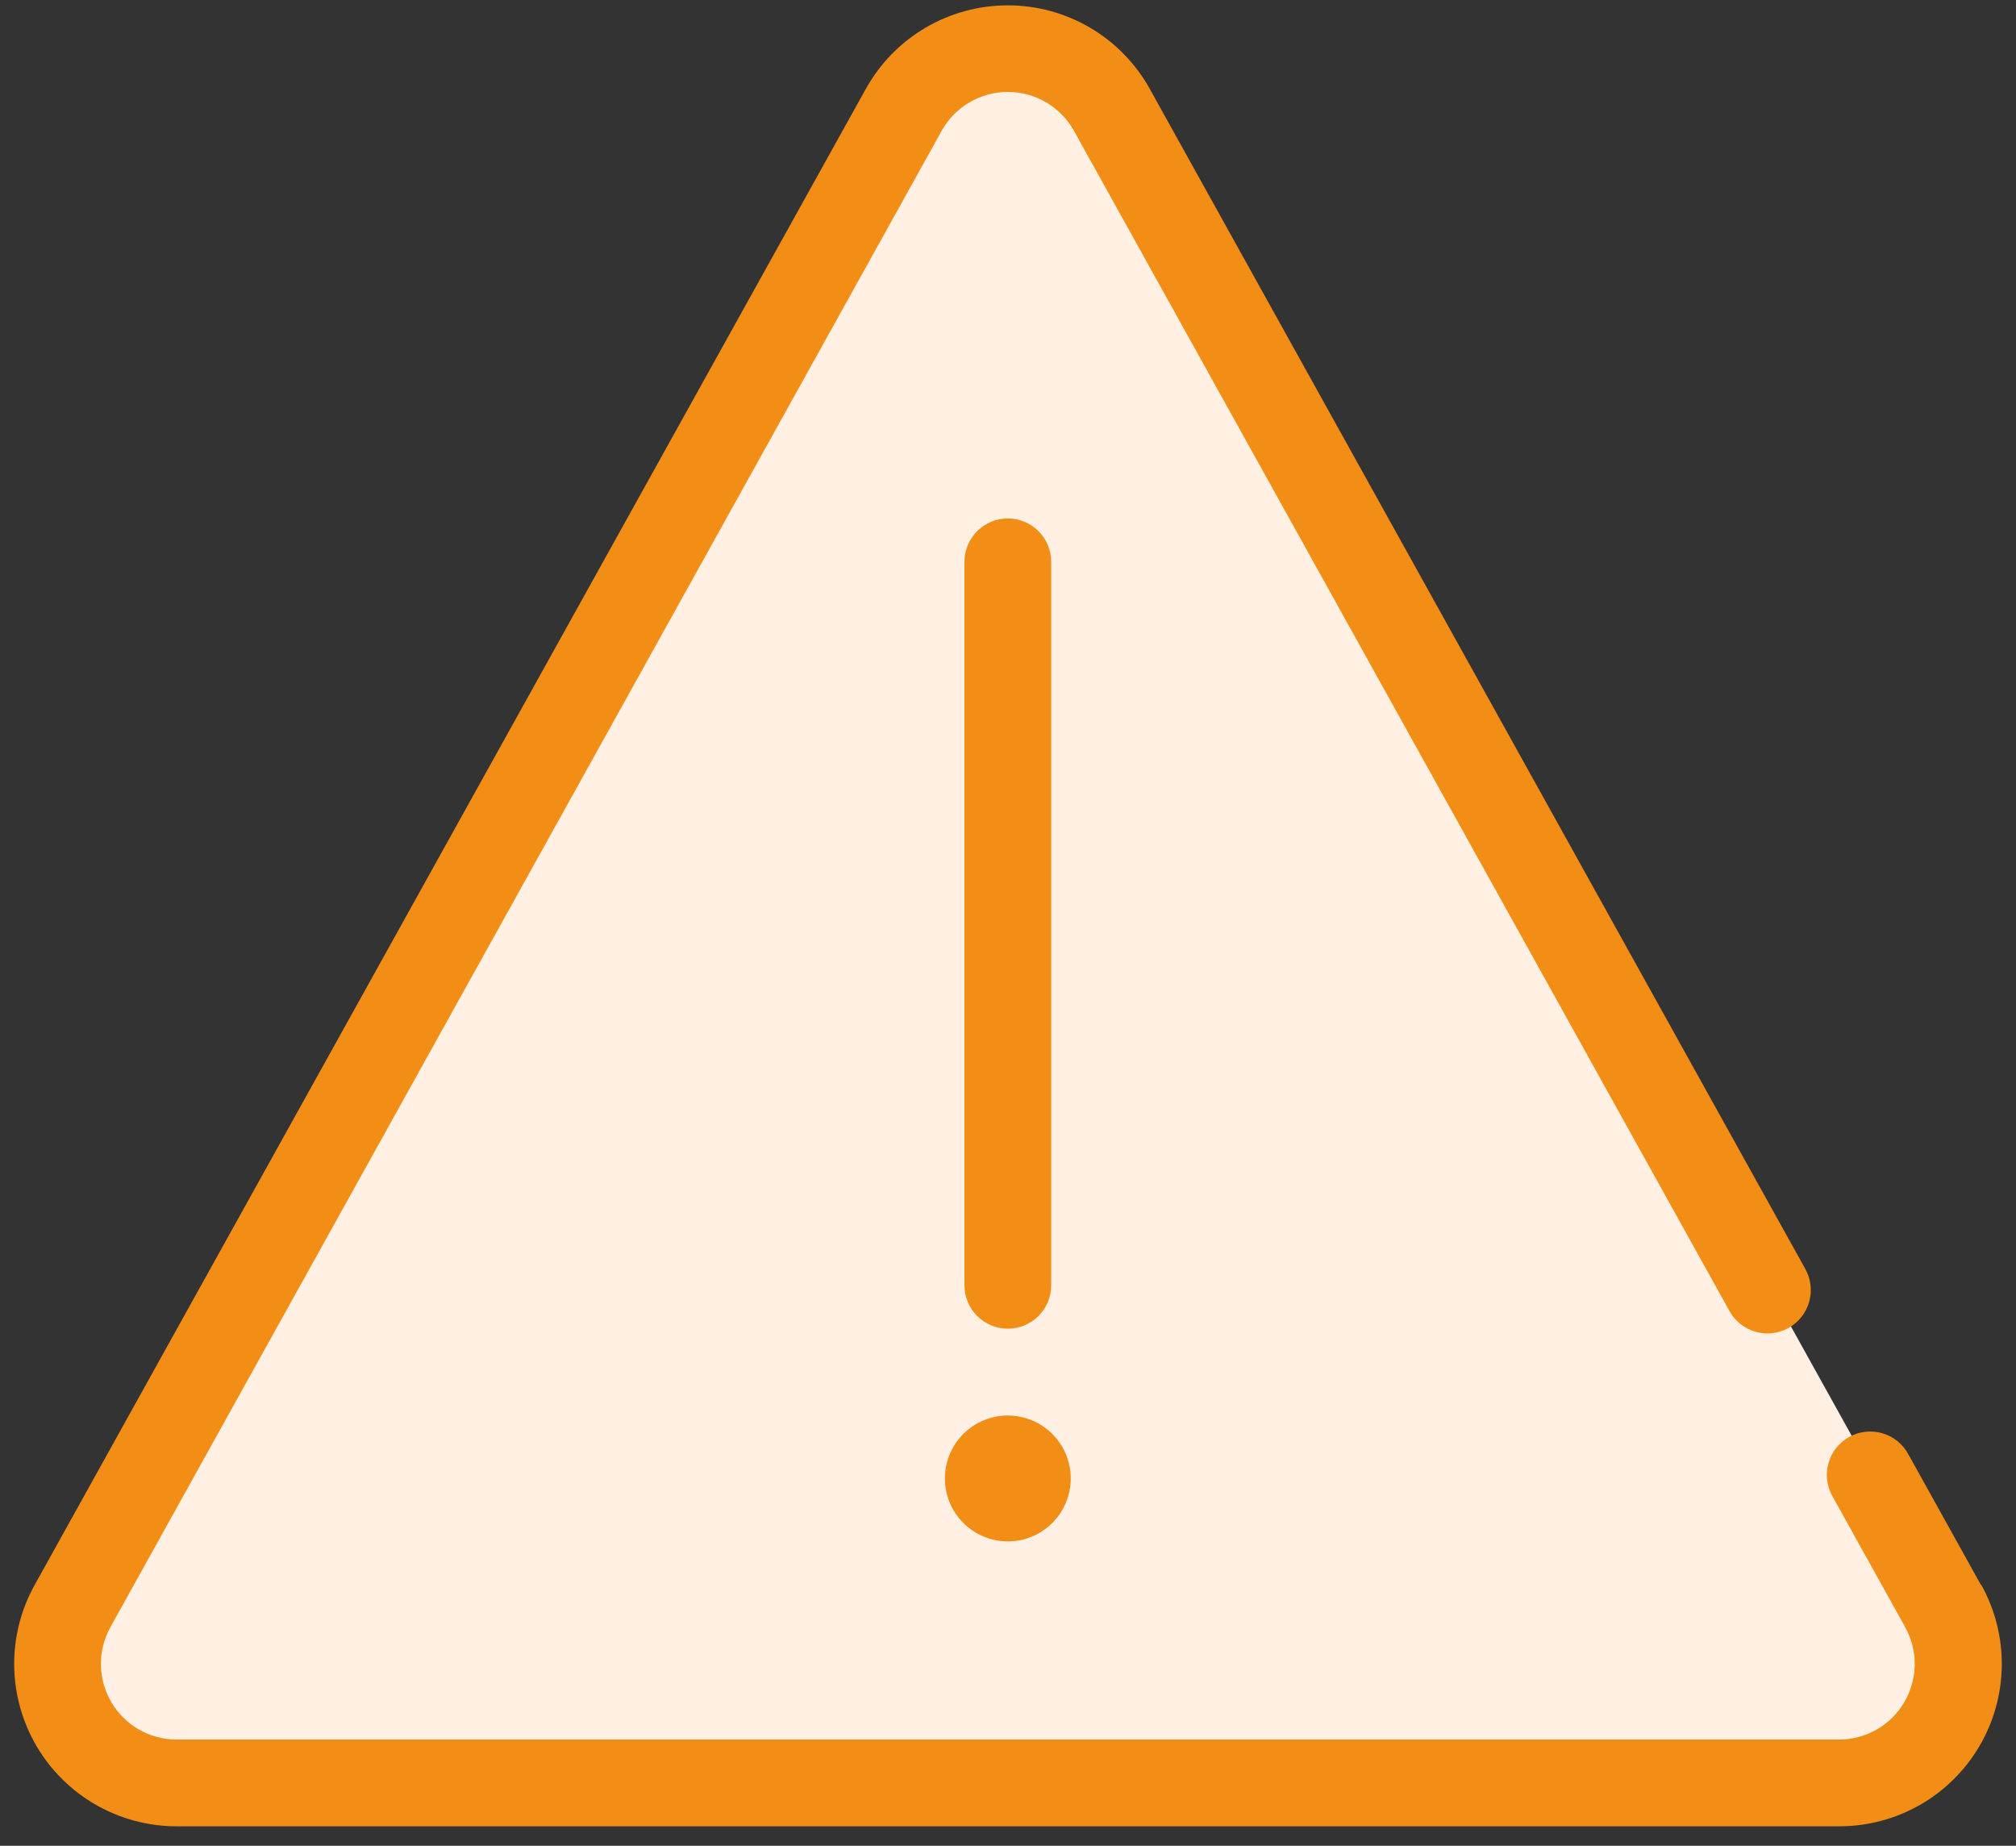 <svg width="71" height="65" viewBox="0 0 71 65" fill="none" xmlns="http://www.w3.org/2000/svg">
<rect x="0" y="0" width="71" height="65" fill="#333333" stroke="none"/>
<g id="Group 11518">
<path id="Path 8611" d="M62.493 45.666L39.472 4.229C39.109 3.577 38.579 3.034 37.937 2.656C37.294 2.278 36.562 2.079 35.816 2.079C35.071 2.079 34.338 2.278 33.696 2.656C33.053 3.034 32.523 3.577 32.161 4.229L2.957 56.796C2.603 57.433 2.421 58.151 2.43 58.879C2.439 59.608 2.638 60.321 3.007 60.949C3.377 61.576 3.903 62.097 4.536 62.458C5.168 62.82 5.884 63.009 6.612 63.009H65.02C65.748 63.009 66.464 62.819 67.096 62.458C67.729 62.096 68.256 61.576 68.625 60.949C68.995 60.321 69.194 59.608 69.203 58.879C69.212 58.151 69.031 57.433 68.678 56.796L62.493 45.666Z" fill="#FFF0E3"/>
<g id="Group 11517">
<path id="Path 8612" d="M69.766 55.816L67.213 51.221C67.118 51.042 66.988 50.883 66.831 50.755C66.673 50.627 66.492 50.531 66.298 50.474C66.103 50.416 65.899 50.398 65.697 50.42C65.496 50.443 65.3 50.505 65.123 50.603C64.946 50.702 64.79 50.835 64.665 50.994C64.539 51.154 64.447 51.337 64.393 51.532C64.339 51.728 64.324 51.932 64.35 52.133C64.376 52.334 64.442 52.528 64.543 52.704L67.097 57.299C67.322 57.705 67.438 58.163 67.432 58.627C67.426 59.091 67.299 59.546 67.064 59.946C66.828 60.346 66.493 60.678 66.09 60.908C65.686 61.138 65.23 61.26 64.766 61.259H6.22C5.756 61.26 5.299 61.138 4.896 60.908C4.493 60.678 4.157 60.346 3.922 59.946C3.687 59.546 3.56 59.091 3.554 58.627C3.548 58.163 3.664 57.705 3.889 57.299L33.163 4.607C33.394 4.192 33.732 3.846 34.142 3.605C34.551 3.364 35.018 3.237 35.493 3.237C35.968 3.237 36.435 3.364 36.844 3.605C37.254 3.846 37.592 4.192 37.823 4.607L60.898 46.148C60.993 46.328 61.123 46.486 61.281 46.614C61.438 46.742 61.619 46.838 61.813 46.895C62.008 46.953 62.212 46.971 62.414 46.949C62.615 46.926 62.81 46.864 62.988 46.766C63.165 46.667 63.321 46.534 63.446 46.375C63.572 46.215 63.664 46.033 63.718 45.837C63.772 45.642 63.787 45.437 63.761 45.236C63.735 45.035 63.669 44.841 63.568 44.665L40.492 3.128C39.997 2.237 39.272 1.494 38.393 0.977C37.514 0.46 36.513 0.188 35.493 0.188C34.473 0.188 33.472 0.46 32.593 0.977C31.714 1.494 30.989 2.237 30.494 3.128L1.22 55.816C0.736 56.687 0.488 57.669 0.5 58.665C0.513 59.661 0.785 60.636 1.29 61.495C1.795 62.353 2.516 63.065 3.38 63.559C4.245 64.054 5.224 64.314 6.22 64.314H64.77C65.767 64.315 66.747 64.057 67.613 63.563C68.479 63.069 69.201 62.358 69.707 61.499C70.214 60.64 70.487 59.664 70.499 58.667C70.512 57.67 70.264 56.688 69.78 55.816H69.766Z" fill="#F28D15"/>
<path id="Path 8613" d="M37.021 45.263V19.784C37.021 19.379 36.86 18.991 36.574 18.704C36.287 18.418 35.899 18.257 35.494 18.257C35.089 18.257 34.7 18.418 34.414 18.704C34.128 18.991 33.967 19.379 33.967 19.784V45.263C33.967 45.668 34.128 46.056 34.414 46.342C34.7 46.629 35.089 46.79 35.494 46.79C35.899 46.79 36.287 46.629 36.574 46.342C36.86 46.056 37.021 45.668 37.021 45.263Z" fill="#F28D15"/>
<path id="Path 8614" d="M33.277 52.065C33.277 52.503 33.407 52.931 33.651 53.296C33.894 53.66 34.241 53.945 34.646 54.112C35.051 54.28 35.496 54.324 35.926 54.239C36.356 54.153 36.751 53.942 37.061 53.632C37.371 53.322 37.582 52.927 37.668 52.497C37.753 52.067 37.709 51.621 37.542 51.216C37.374 50.811 37.09 50.465 36.725 50.221C36.361 49.978 35.932 49.848 35.494 49.848C34.906 49.848 34.342 50.081 33.927 50.497C33.511 50.913 33.277 51.477 33.277 52.065Z" fill="#F28D15"/>
</g>
</g>
</svg>
